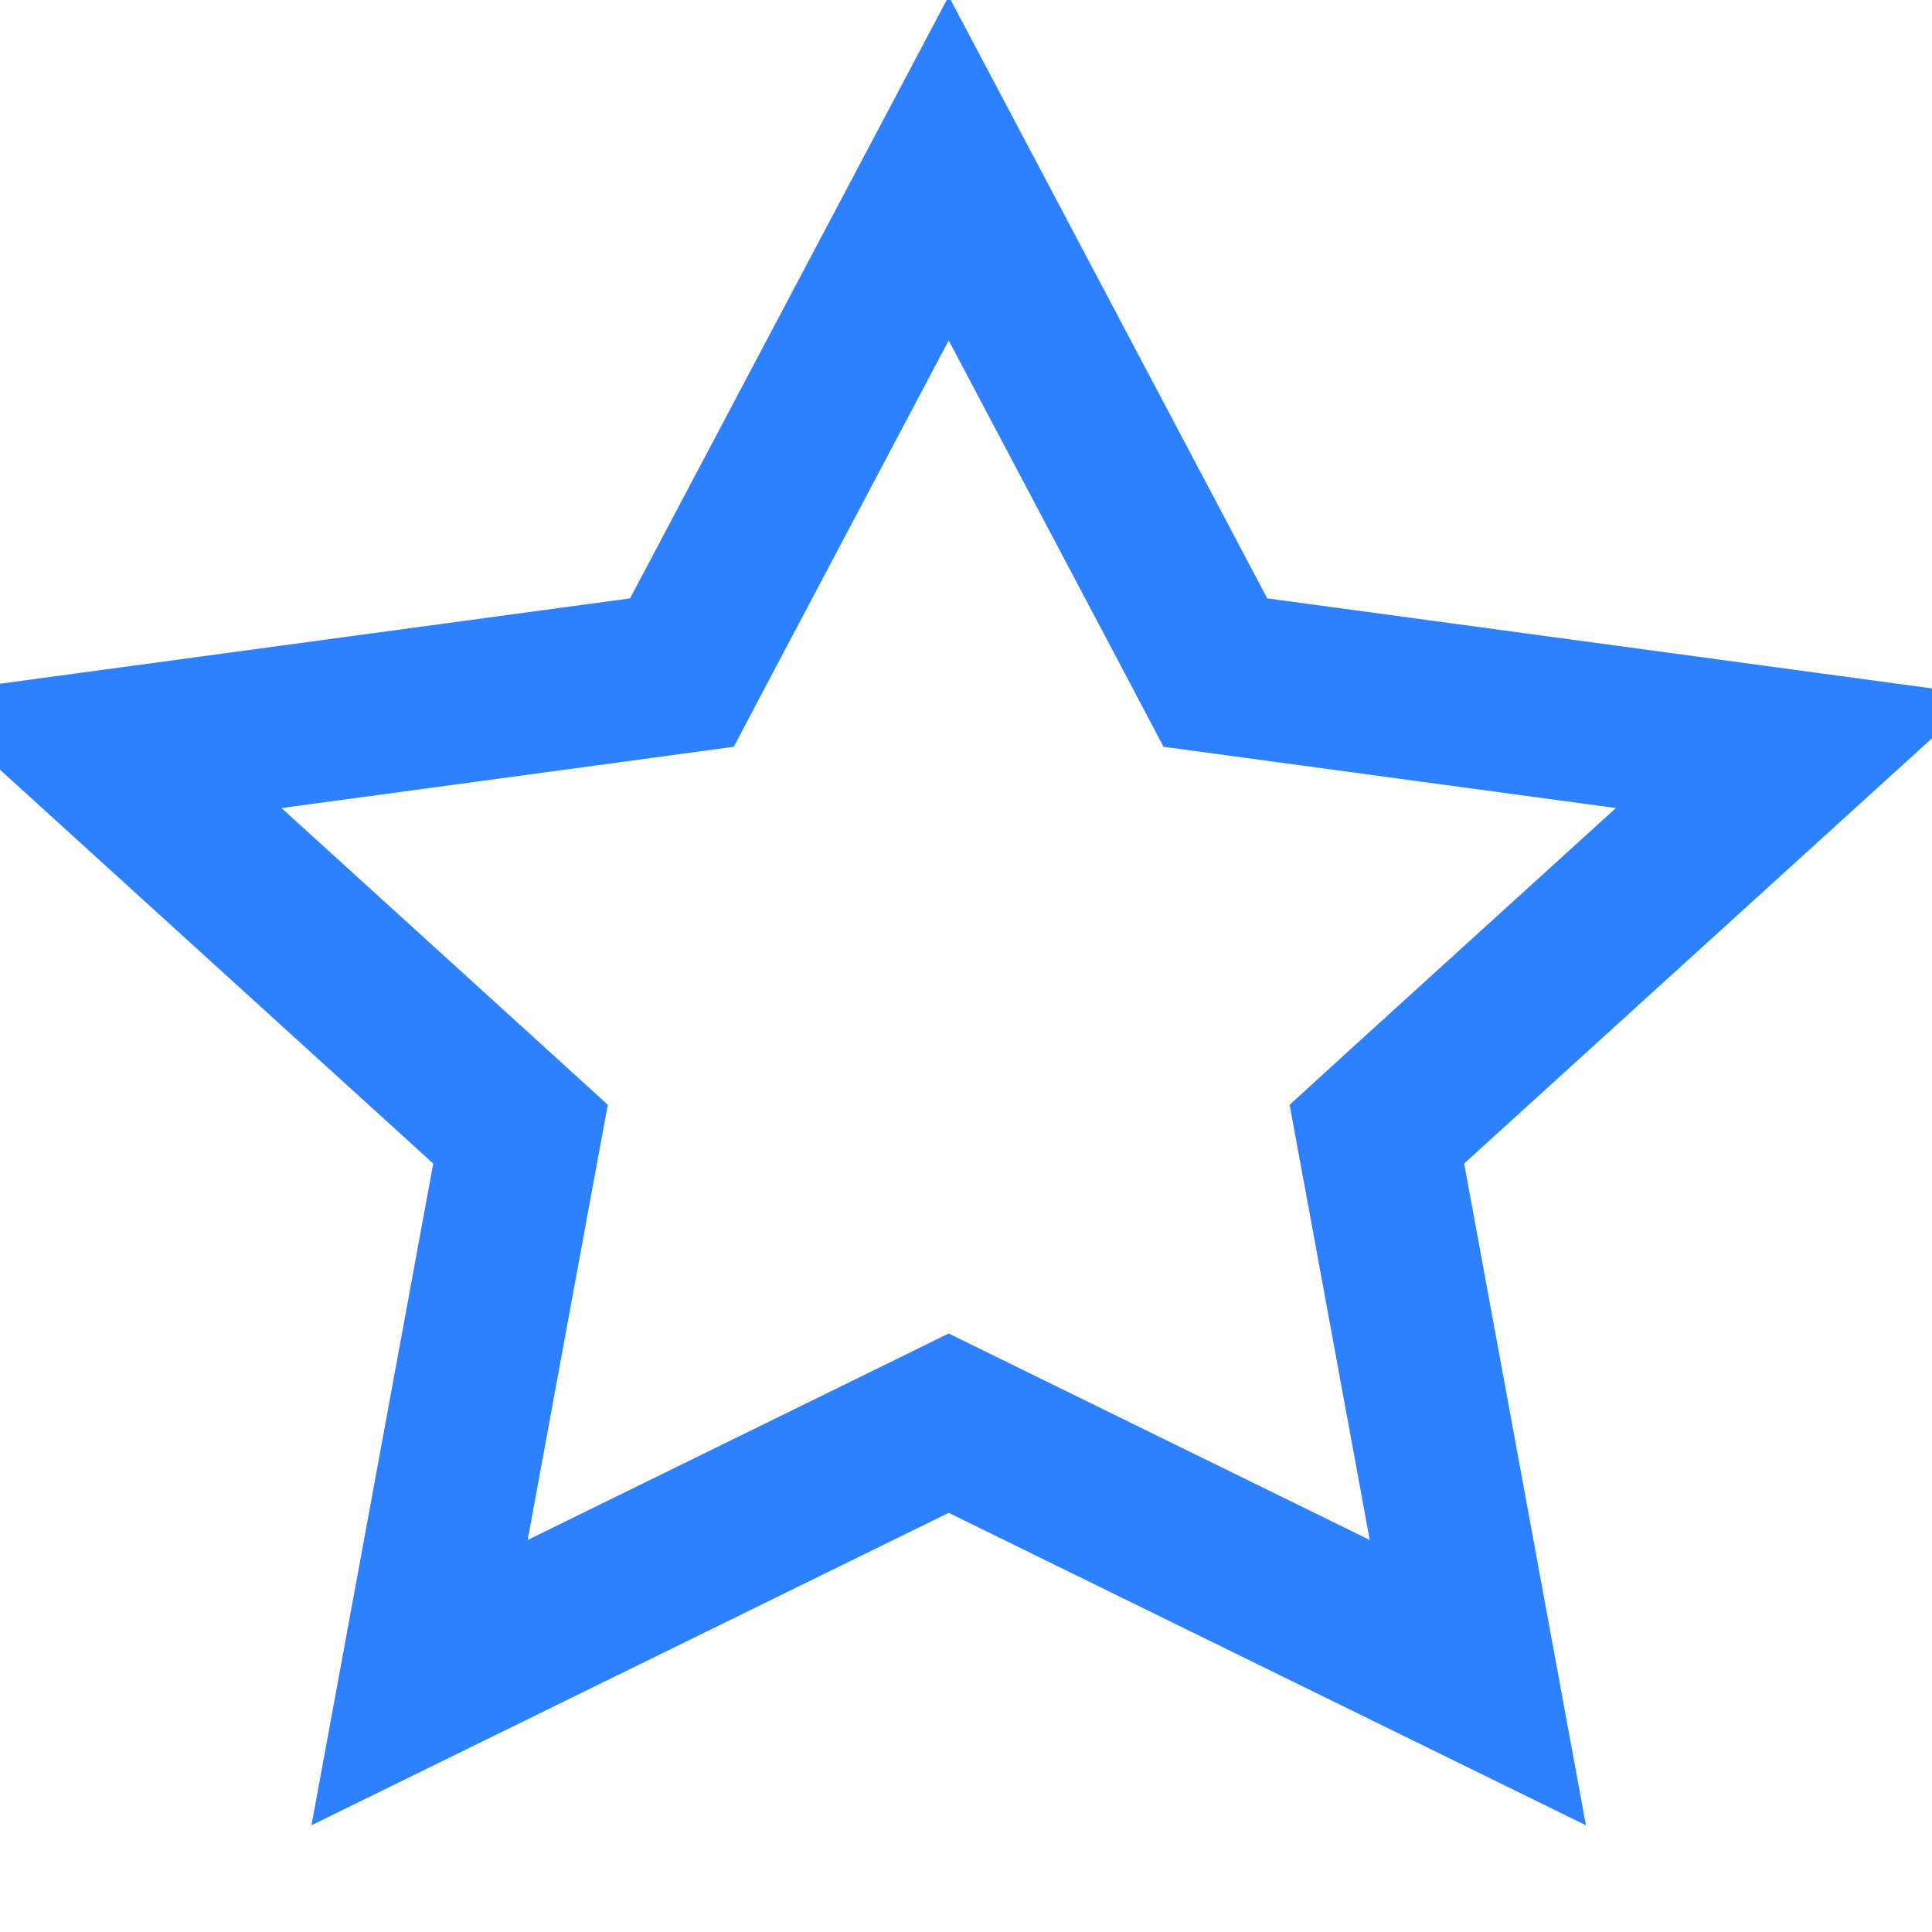 <svg width="24" height="24" viewBox="0 0 24 24" fill="none" xmlns="http://www.w3.org/2000/svg">
<path d="M14.858 7.9L15.098 8.355L15.608 8.424L22.333 9.335L17.515 13.714L17.104 14.089L17.205 14.636L18.358 20.902L12.225 17.895L11.785 17.679L11.345 17.895L5.212 20.902L6.365 14.636L6.466 14.089L6.054 13.714L1.237 9.335L7.962 8.424L8.471 8.355L8.711 7.9L11.785 2.091L14.858 7.9Z" stroke="#2D81FF" stroke-width="2"/>
</svg>
